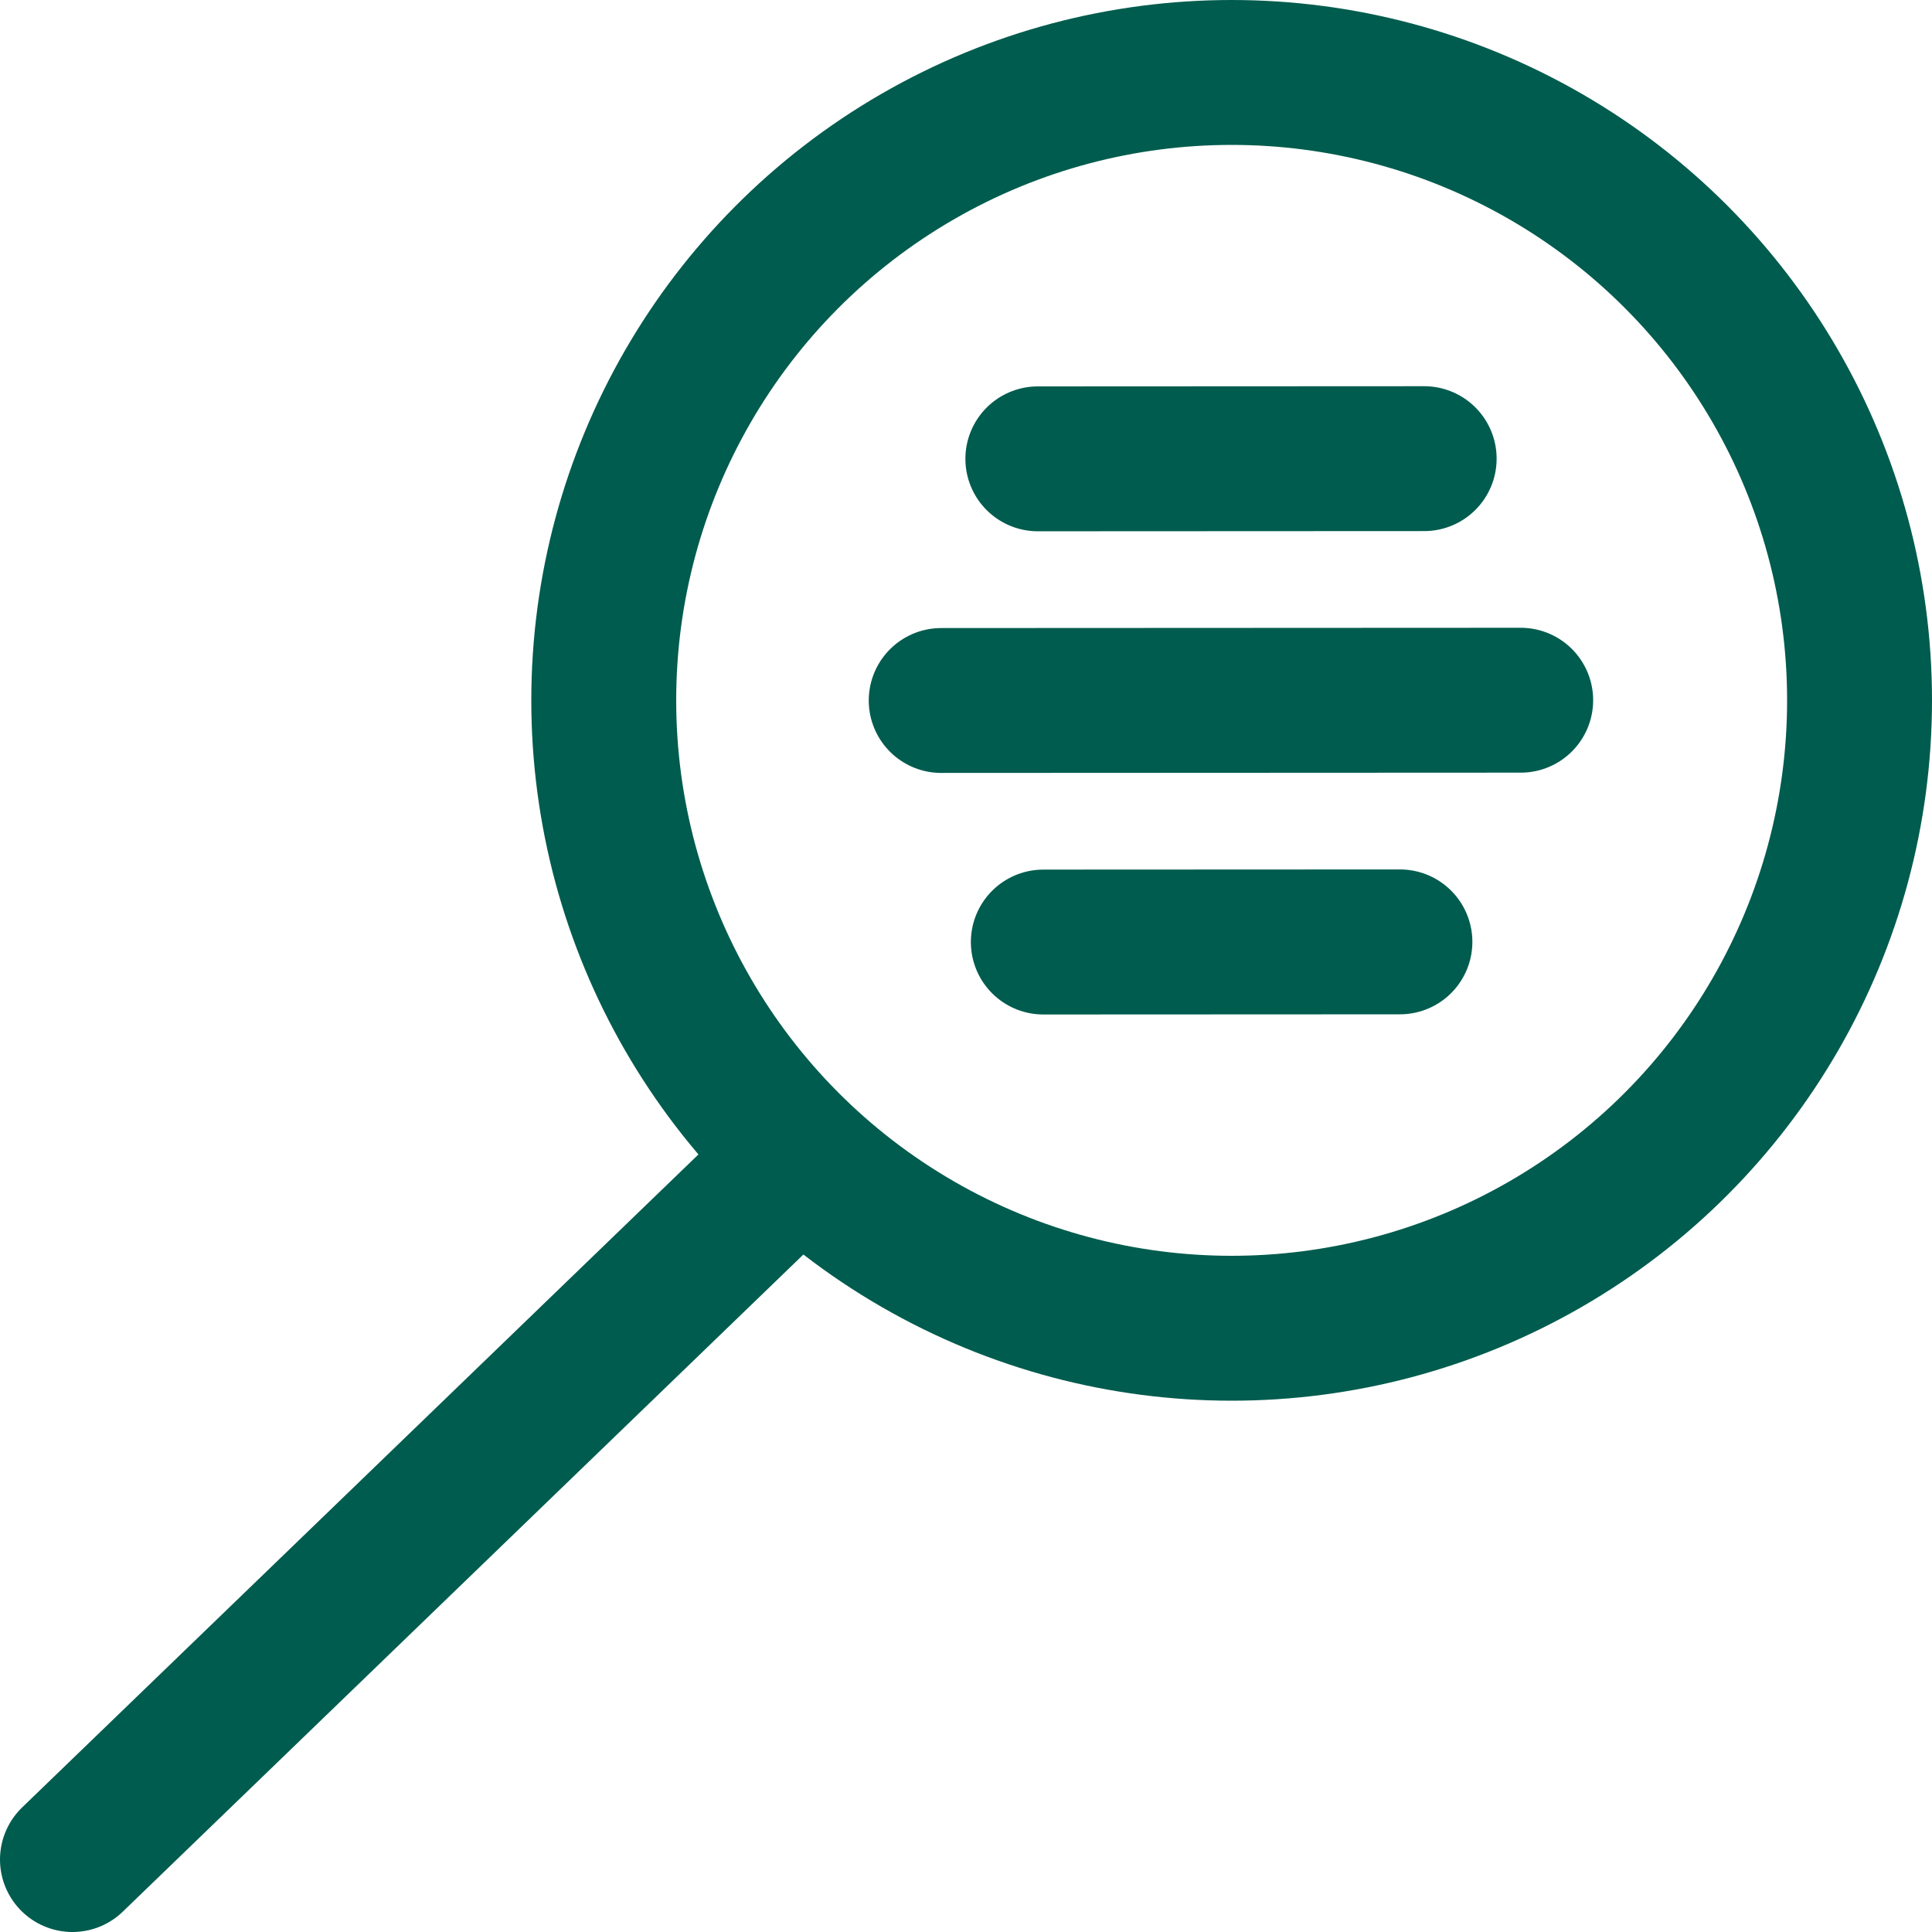 <svg height="80" viewBox="0 0 80 80" width="80" xmlns="http://www.w3.org/2000/svg"><g style="fill:none;fill-rule:evenodd;stroke-linecap:round;stroke-linejoin:round;stroke:#005c4e;stroke-width:6"><circle cx="51" cy="29" r="26"/><path d="m31.739 48.261-28 29" transform="matrix(-0 1 1 0 -45.261 45.261)"/><path d="m56.628 13.325-11.239 11.388" transform="matrix(.702 -.712 -.712 -.702 28.707 68.665)"/><path d="m59.429 20.459-16.858 17.082" transform="matrix(.702 -.712 -.712 -.702 35.817 85.67)"/><path d="m55.803 33.744-10.374 10.512" transform="matrix(.702 -.712 -.712 -.702 42.82 102.421)"/></g></svg>